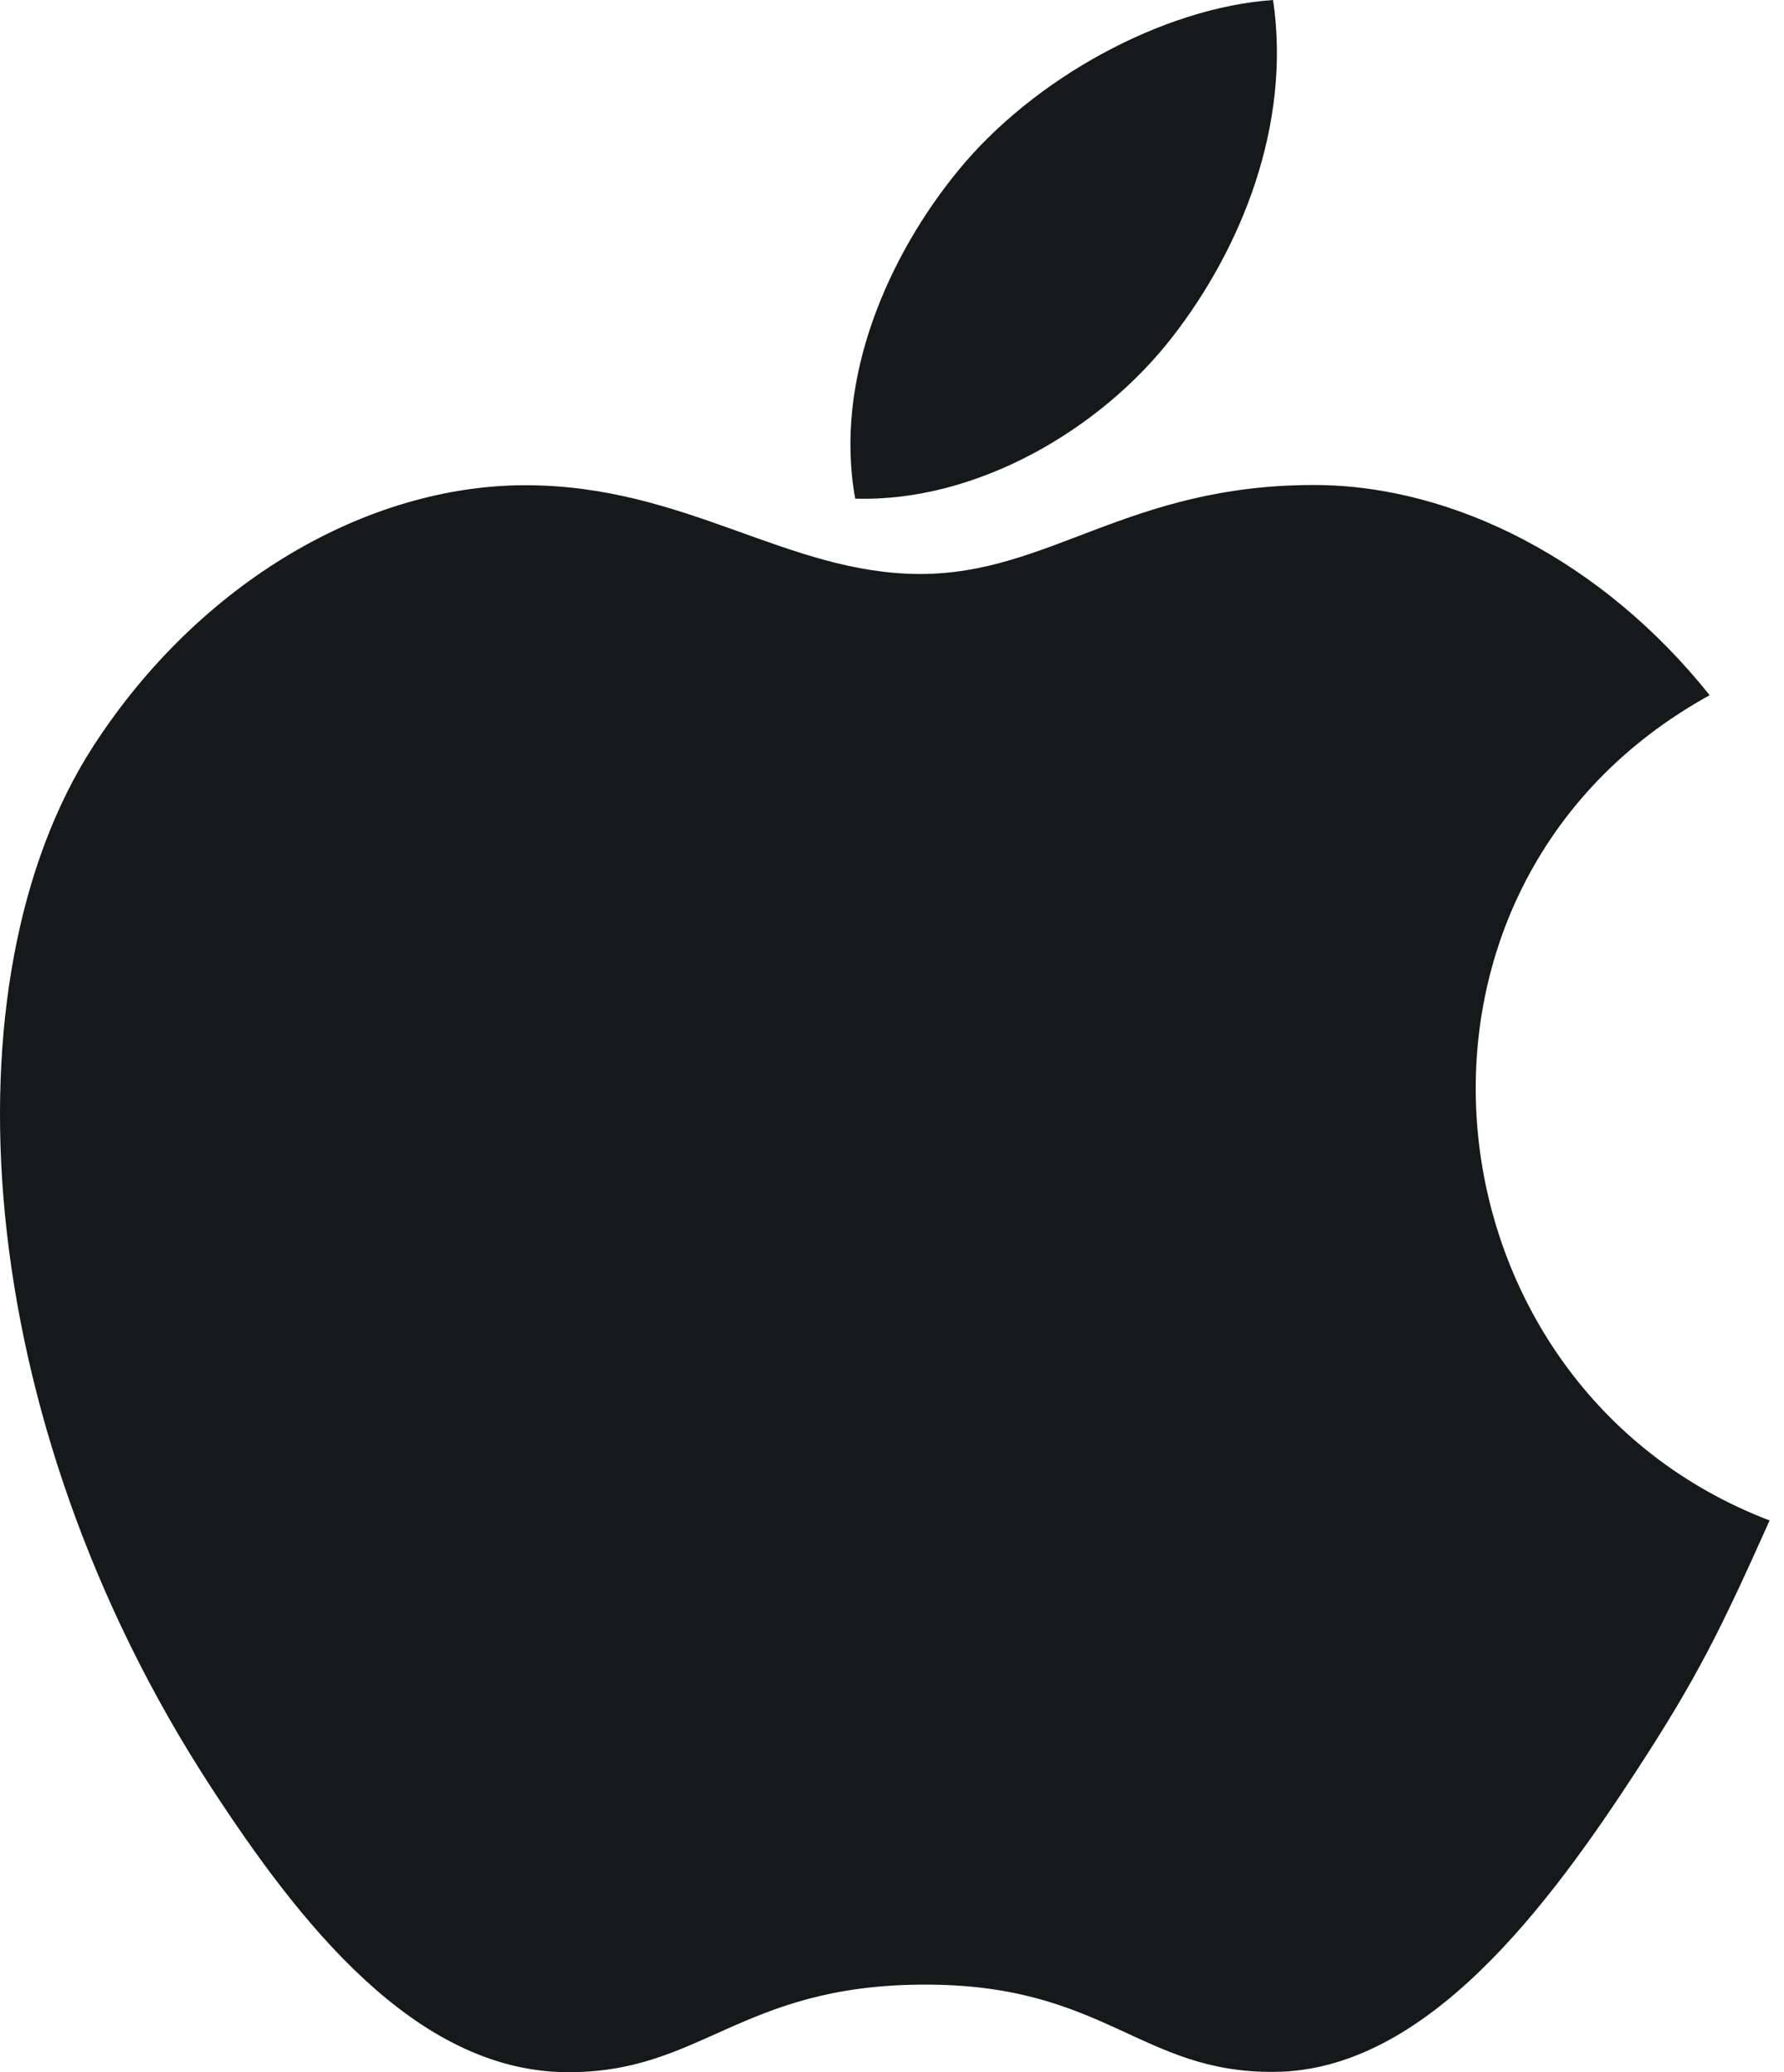 <svg width="31" height="36" viewBox="0 0 31 36" fill="none" xmlns="http://www.w3.org/2000/svg">
<g id="Group">
<path id="Vector" d="M22.122 0C20.203 0.133 17.96 1.361 16.652 2.961C15.46 4.412 14.479 6.568 14.861 8.663C16.959 8.728 19.125 7.47 20.381 5.843C21.555 4.329 22.444 2.187 22.122 0Z" fill="#15191A"/>
<path id="Vector_2" d="M29.708 12.078C27.866 9.767 25.276 8.426 22.83 8.426C19.601 8.426 18.235 9.972 15.992 9.972C13.679 9.972 11.922 8.43 9.13 8.43C6.387 8.43 3.466 10.107 1.615 12.973C-0.989 17.01 -0.543 24.599 3.676 31.063C5.185 33.376 7.201 35.977 9.838 36C12.185 36.022 12.847 34.495 16.026 34.479C19.205 34.461 19.808 36.02 22.151 35.995C24.79 35.975 26.916 33.093 28.426 30.78C29.508 29.122 29.911 28.287 30.75 26.415C24.646 24.09 23.667 15.41 29.708 12.078Z" fill="#15191A"/>
</g>
</svg>
